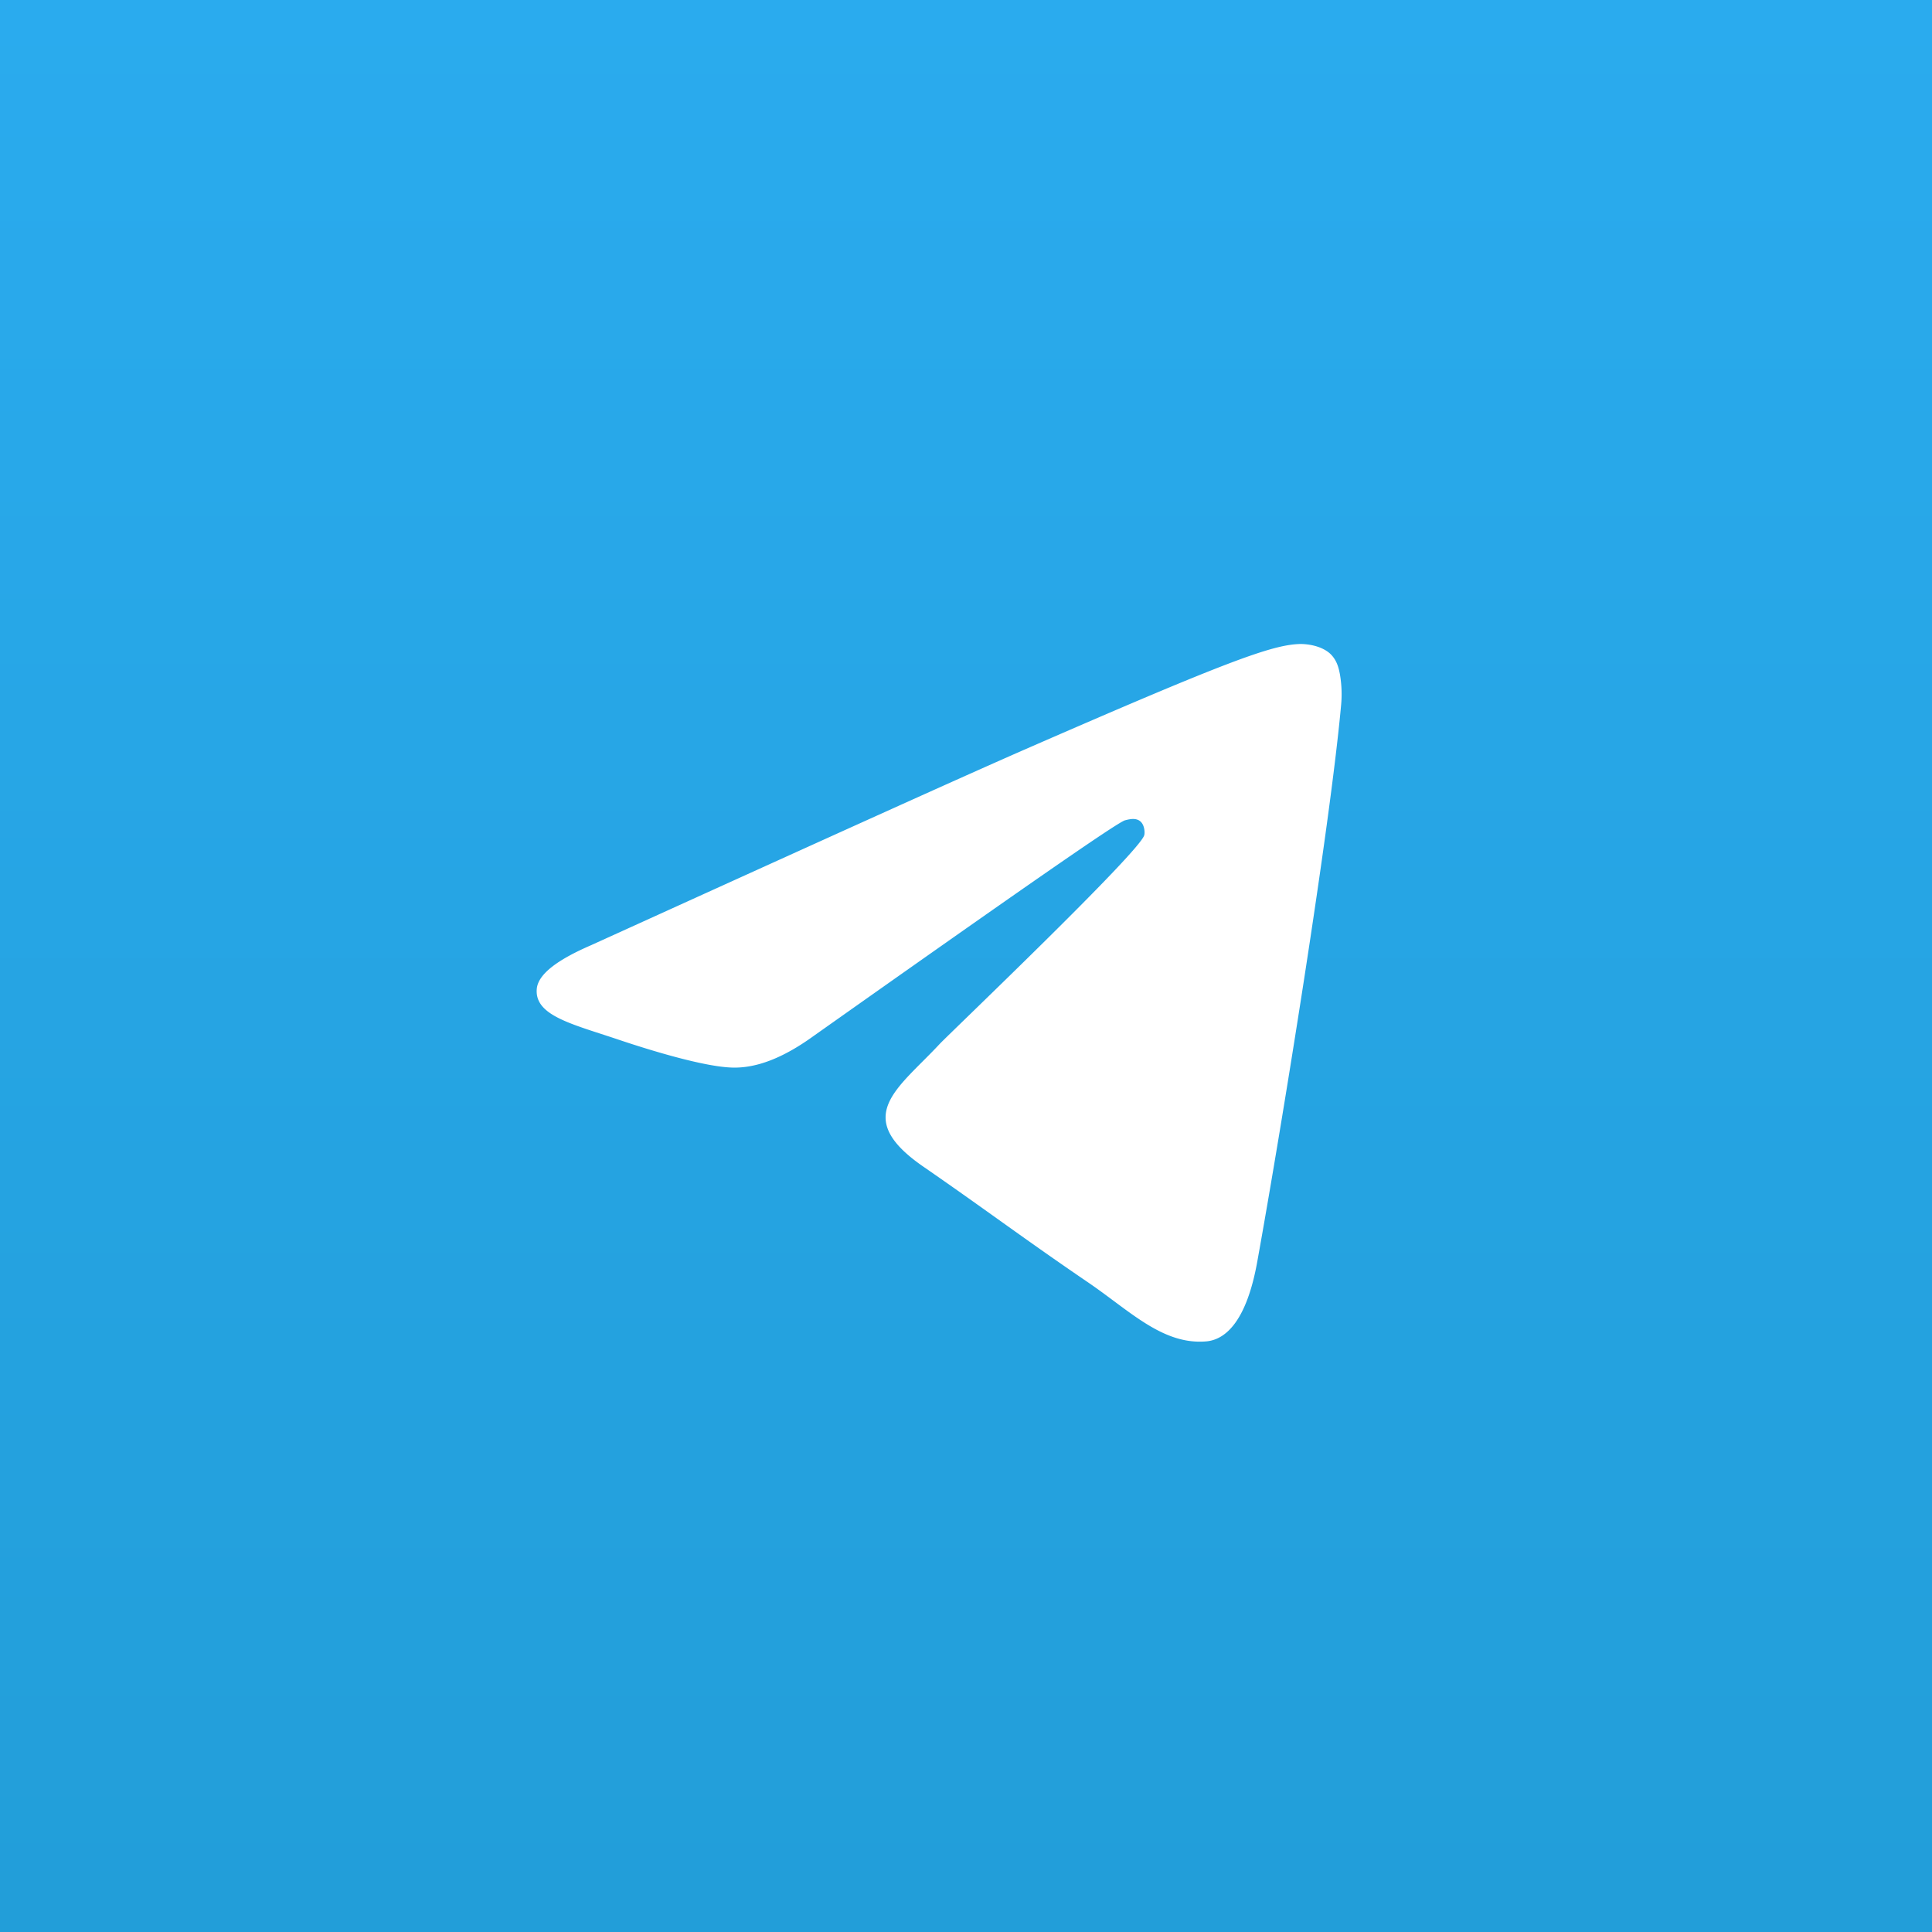 <svg width="64" height="64" fill="none" xmlns="http://www.w3.org/2000/svg"><rect width="100%" height="100%" fill="#333333" stroke="none"/><path fill="url(#a)" d="M0 0h64v64H0z"/><path fill-rule="evenodd" clip-rule="evenodd" d="M19.604 31.3c7.157-3.25 11.92-5.41 14.313-6.459 6.81-2.973 8.24-3.486 9.161-3.508.204 0 .654.043.961.3.245.214.307.492.348.706a3.9 3.9 0 0 1 .04 1.005c-.367 4.064-1.962 13.925-2.78 18.46-.348 1.924-1.023 2.566-1.677 2.63-1.431.129-2.515-.984-3.885-1.925-2.168-1.476-3.374-2.395-5.48-3.85-2.434-1.668-.86-2.588.531-4.085.368-.385 6.646-6.375 6.769-6.91.02-.064.02-.32-.123-.449-.143-.128-.348-.085-.511-.042-.225.043-3.66 2.438-10.347 7.165-.982.706-1.86 1.048-2.658 1.027-.88-.021-2.556-.513-3.824-.941-1.534-.514-2.76-.792-2.658-1.69.061-.47.675-.941 1.82-1.433Z" fill="#fff"/><defs><linearGradient id="a" x1="31.973" y1="0" x2="31.973" y2="63.494" gradientUnits="userSpaceOnUse"><stop stop-color="#2AABEE"/><stop offset="1" stop-color="#229ED9"/></linearGradient></defs></svg>